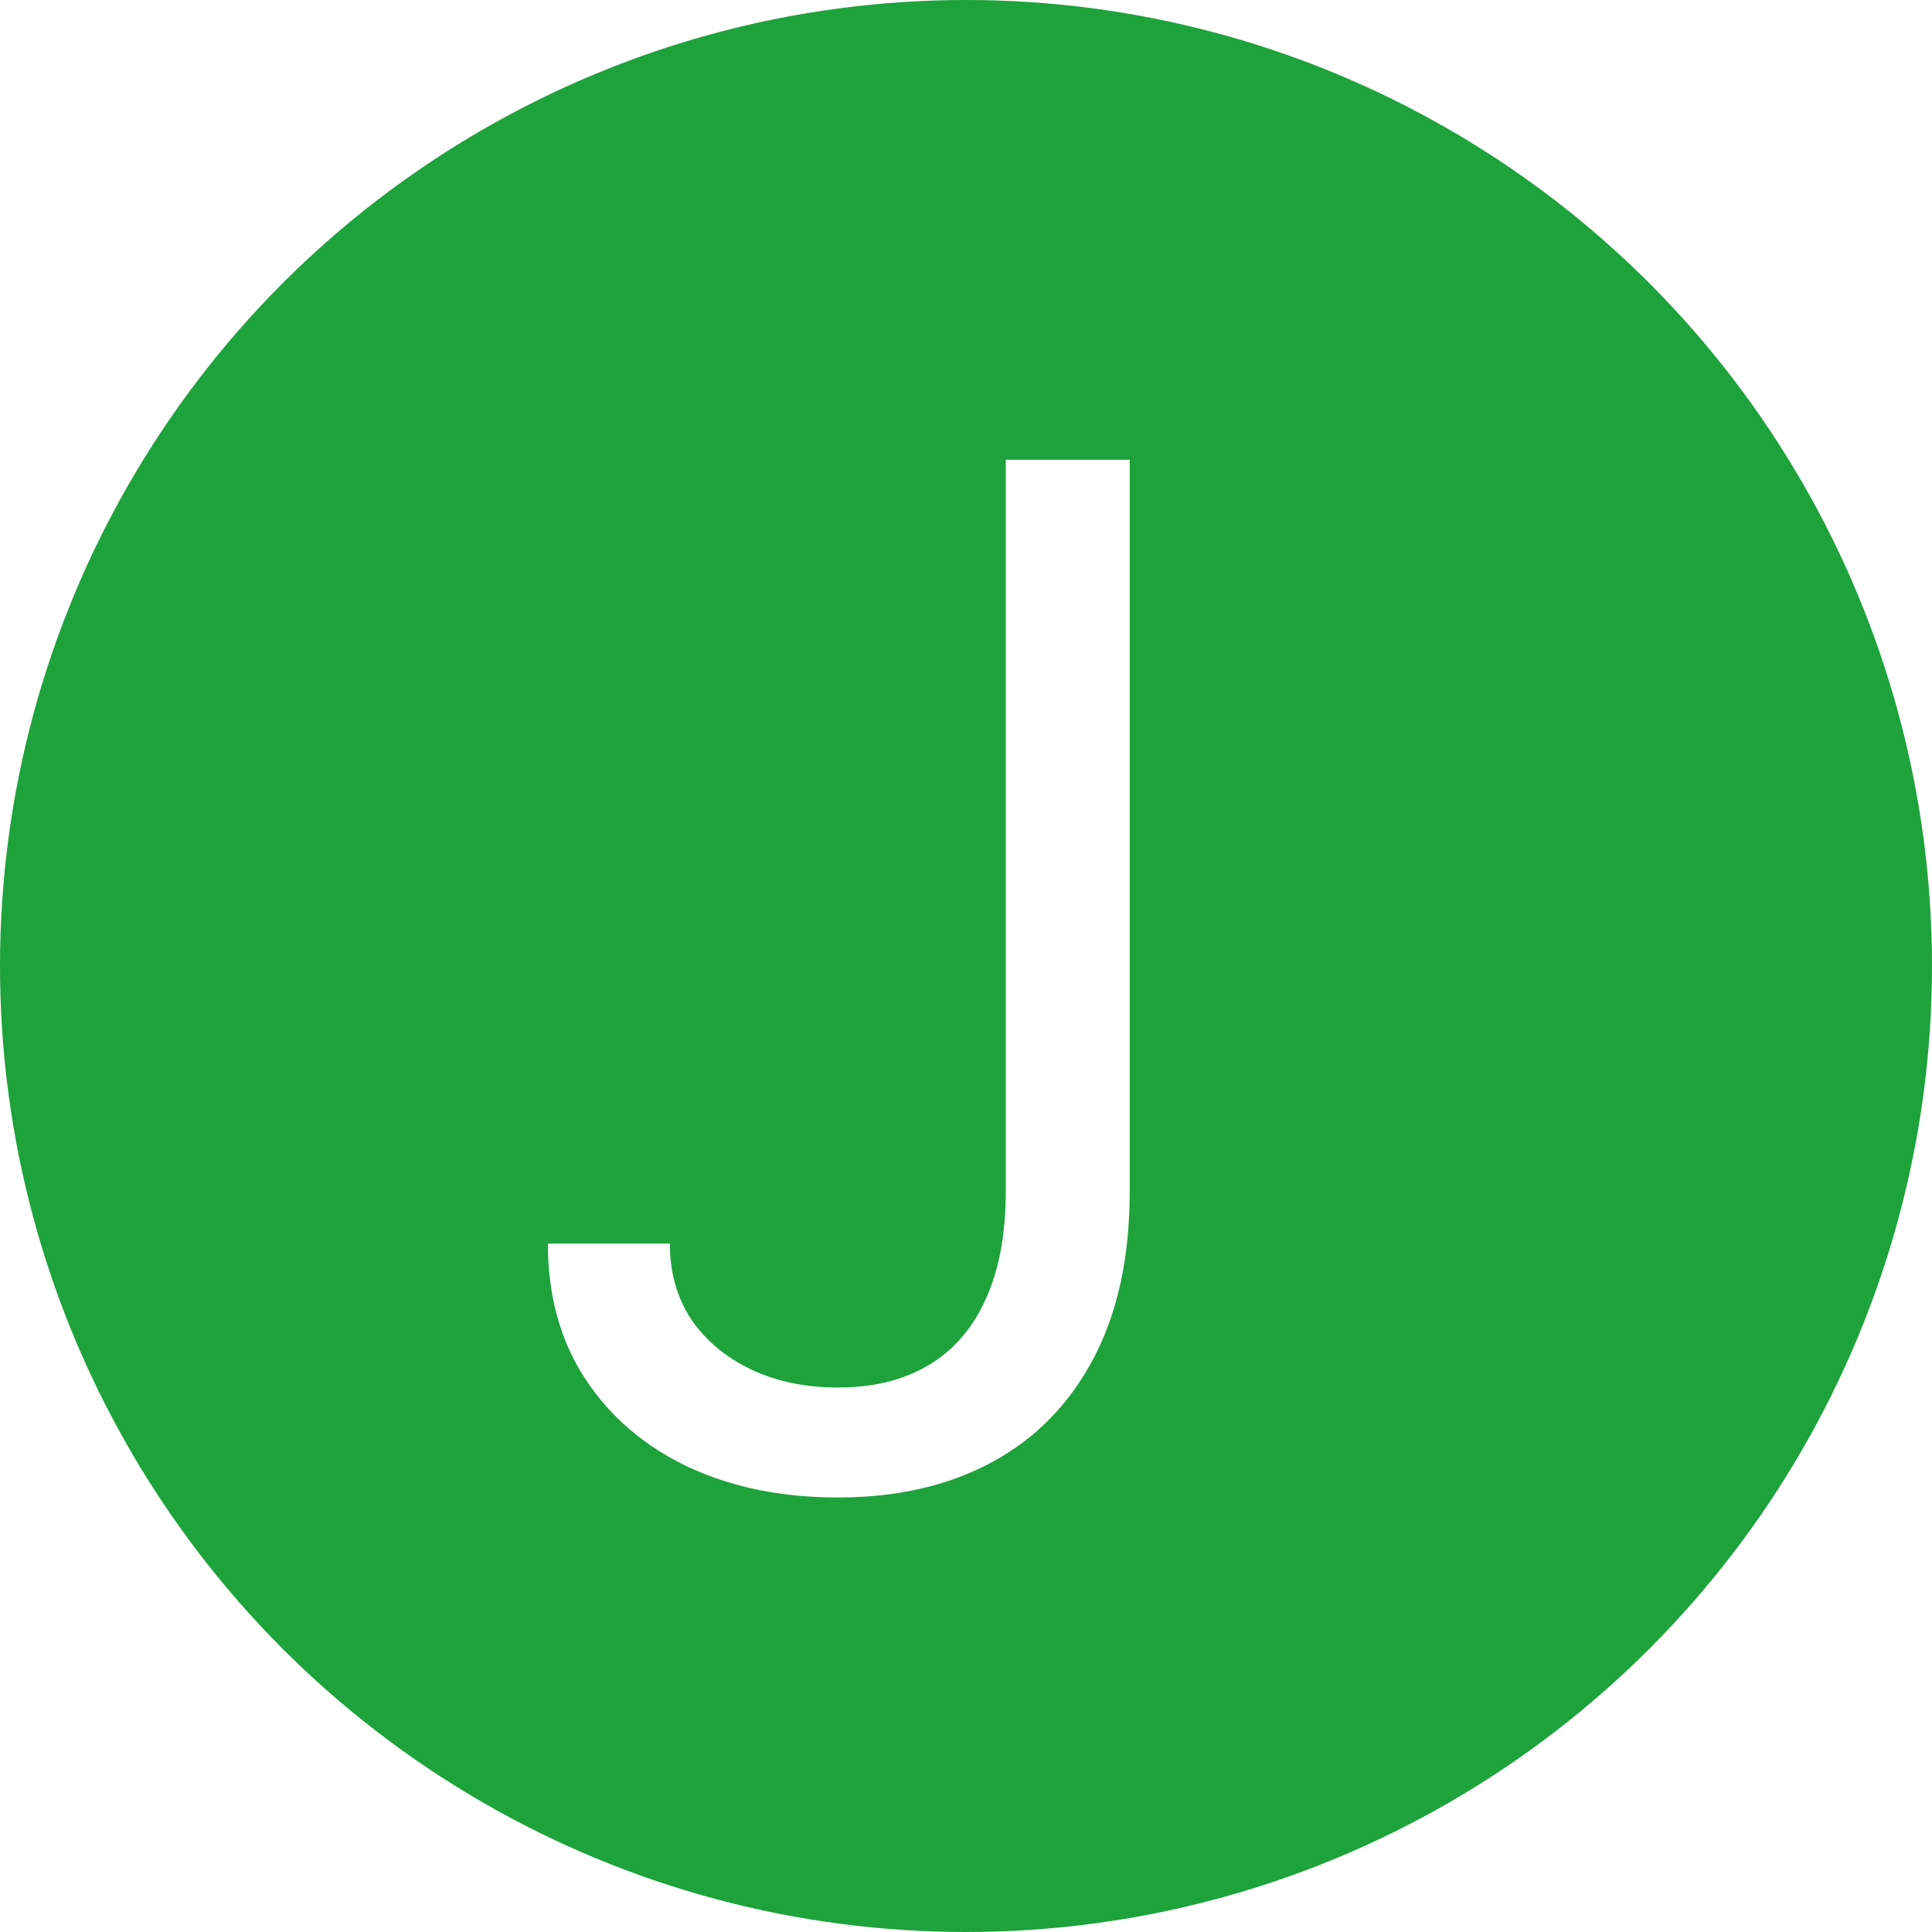 <svg width="140" height="140" viewBox="0 0 140 140" fill="none" xmlns="http://www.w3.org/2000/svg">
<rect x="0" y="0" width="140" height="140" fill="#333333" stroke="none"/>
<g clip-path="url(#clip0_2073_28)">
<rect width="140" height="140" fill="white"/>
<circle cx="70" cy="70" r="70" fill="#1EA23B"/>
<path d="M72.881 33.318H81.864V86.347C81.864 91.079 80.994 95.1 79.256 98.408C77.517 101.717 75.066 104.228 71.903 105.942C68.739 107.657 65.008 108.514 60.71 108.514C56.653 108.514 53.043 107.778 49.88 106.305C46.717 104.808 44.229 102.683 42.418 99.93C40.607 97.177 39.702 93.905 39.702 90.114H48.54C48.54 92.215 49.059 94.05 50.097 95.619C51.16 97.165 52.609 98.372 54.444 99.242C56.279 100.111 58.368 100.545 60.71 100.545C63.294 100.545 65.492 100.002 67.303 98.915C69.114 97.829 70.49 96.235 71.432 94.134C72.398 92.009 72.881 89.413 72.881 86.347V33.318Z" fill="white"/>
</g>
<defs>
<clipPath id="clip0_2073_28">
<rect width="140" height="140" fill="white"/>
</clipPath>
</defs>
</svg>
